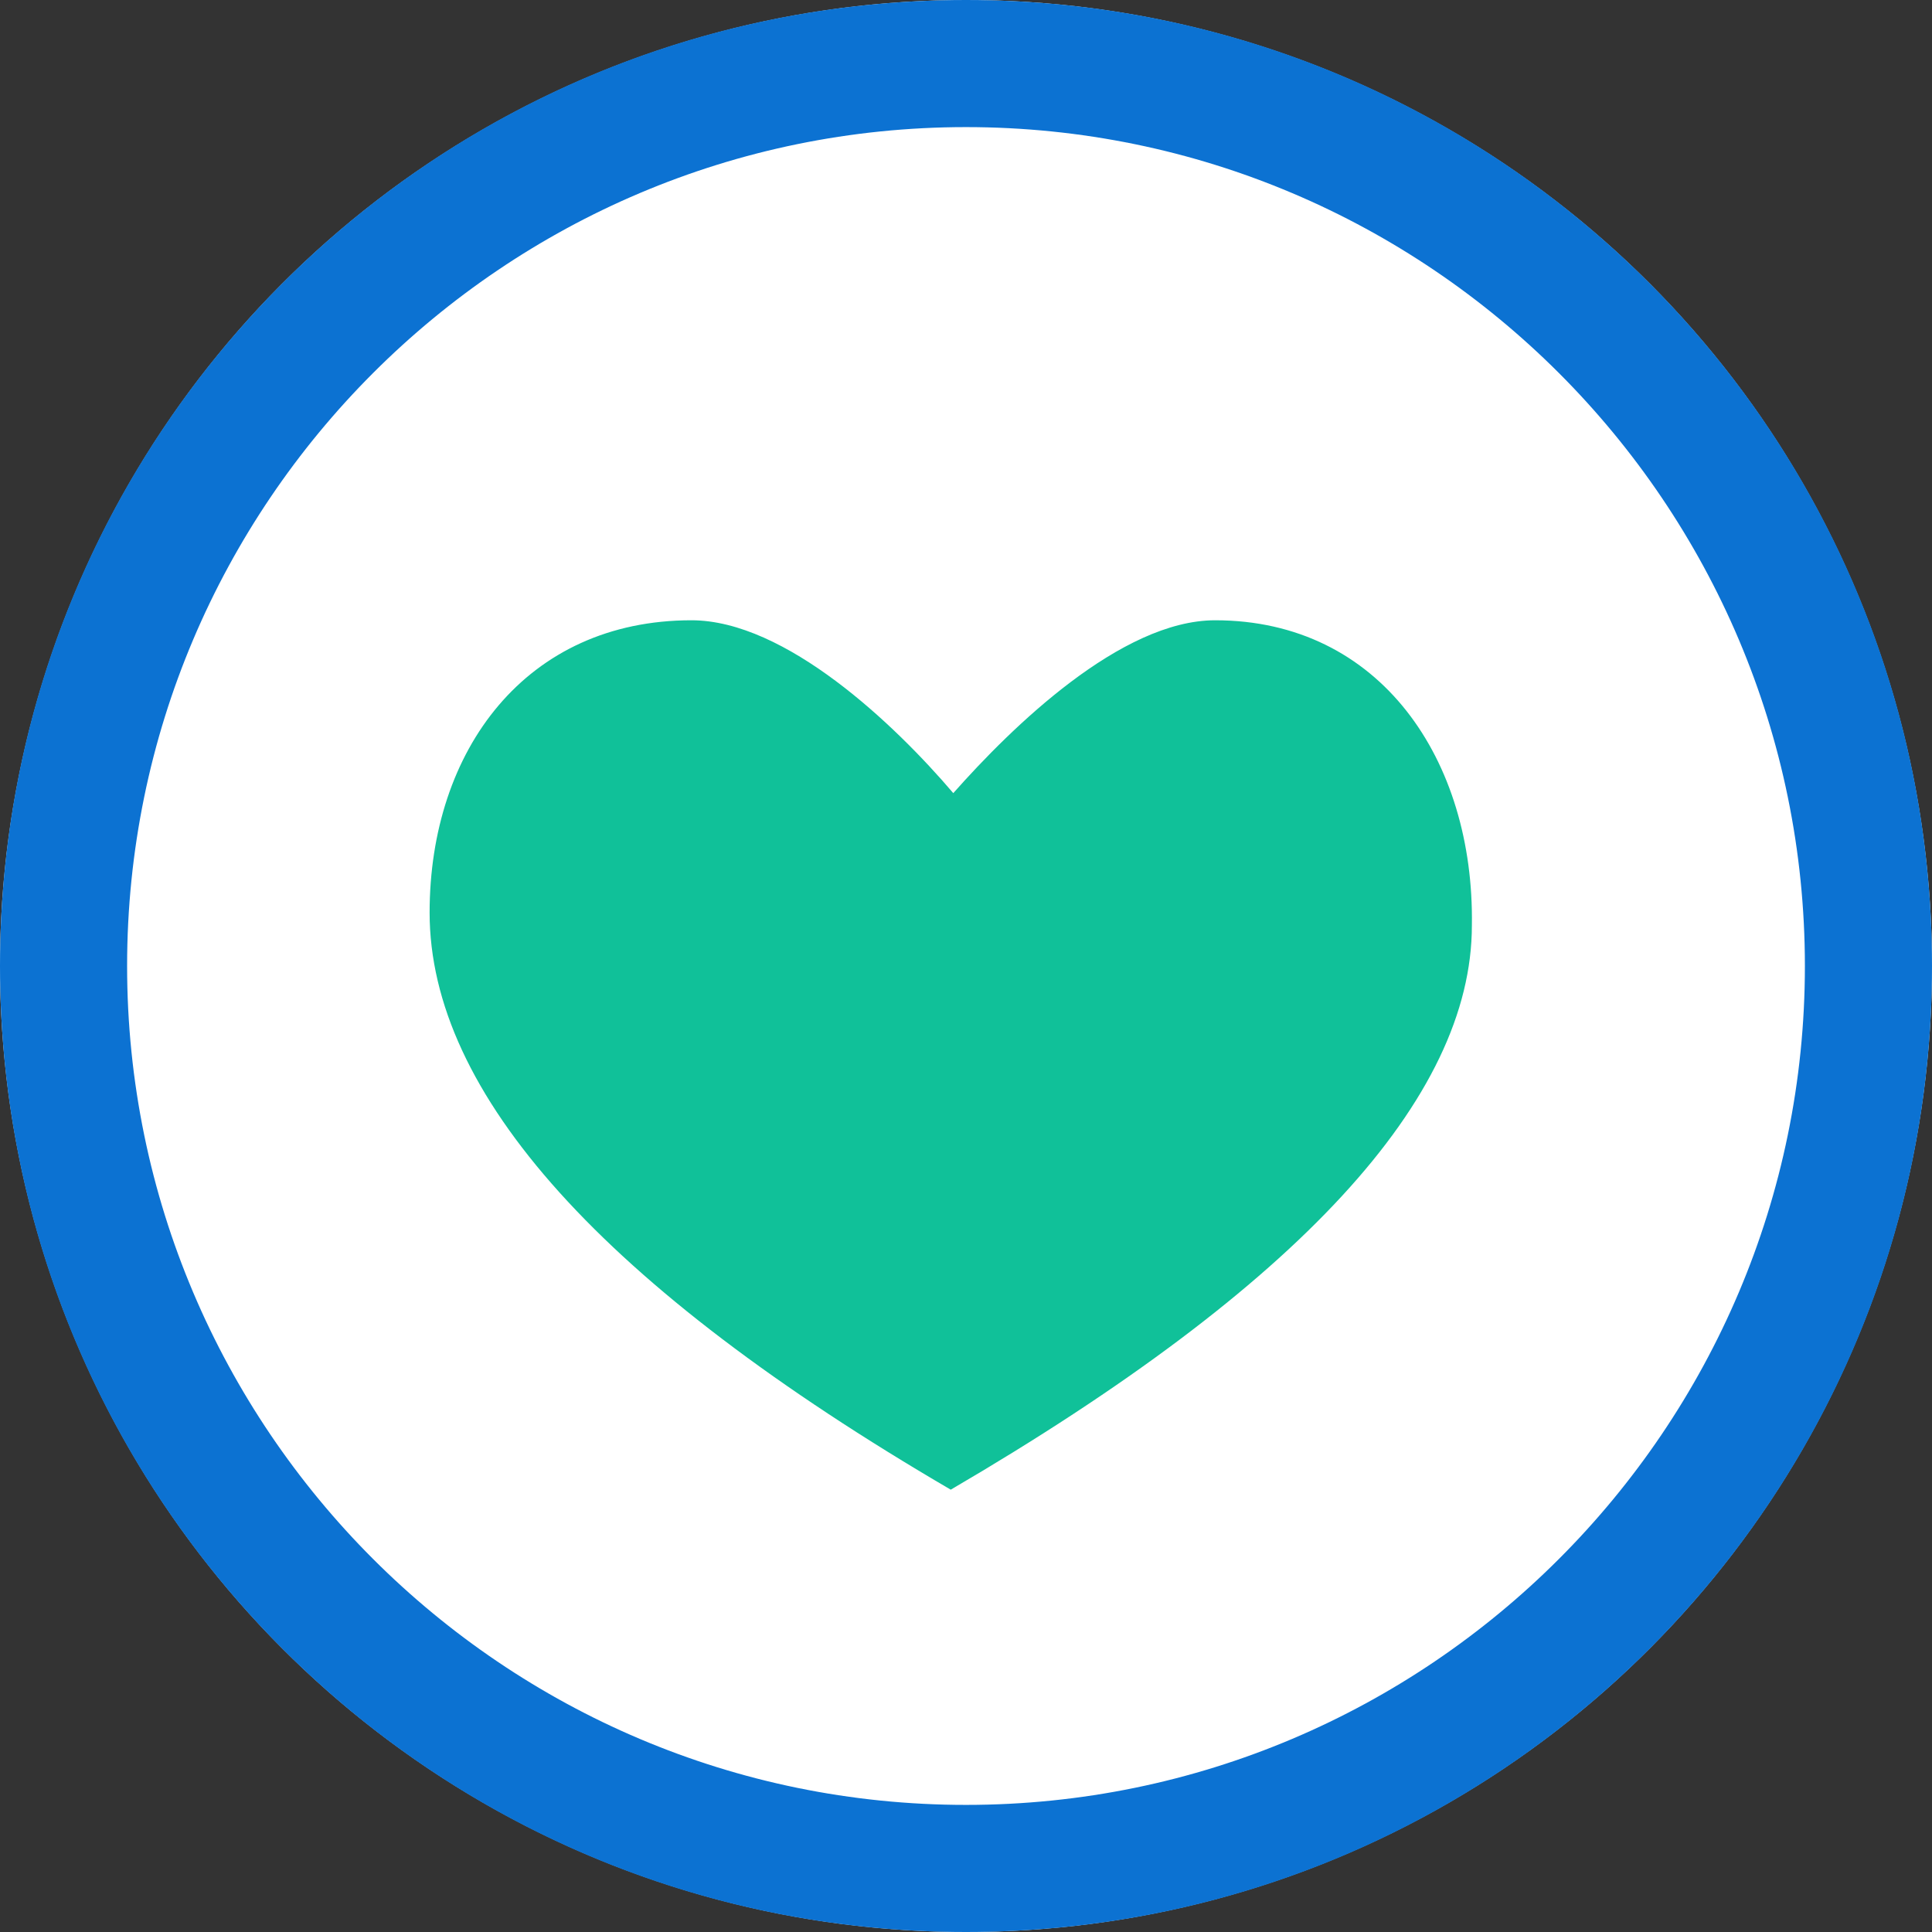 <?xml version="1.0" encoding="utf-8"?>
<!-- Generator: Adobe Illustrator 26.0.2, SVG Export Plug-In . SVG Version: 6.00 Build 0)  -->
<svg version="1.1" id="Layer_1" xmlns="http://www.w3.org/2000/svg" xmlns:xlink="http://www.w3.org/1999/xlink" x="0px" y="0px"
	 viewBox="0 0 76 76" style="enable-background:new 0 0 76 76;" xml:space="preserve">
<rect x="0" y="0" width="76" height="76" fill="#333333" stroke="none"/>
<style type="text/css">
	.st0{fill:#FFFFFF;}
	.st1{fill:#0C72D2;}
	.st2{fill:#10C199;}
</style>
<g id="Group_135" transform="translate(-819 -1443)">
	<g id="Ellipse_23" transform="translate(819 1443)">
		<circle class="st0" cx="38" cy="38" r="38"/>
		<path class="st1" d="M38,76C17,76,0,59,0,38S17,0,38,0c21,0,38,17,38,38S59,76,38,76z M38,5C19.8,5,5,19.8,5,38s14.8,33,33,33
			c18.2,0,33-14.8,33-33S56.2,5,38,5z"/>
	</g>
	<path id="Shape" class="st2" d="M866.8,1467.4c-3.7,0-8,4.2-10.3,6.8c-2.3-2.7-6.6-6.8-10.3-6.8c-6.5,0-10.3,5.1-10.3,11.5
		c0,7.1,6.8,14.7,20.5,22.7c13.7-8,20.5-15.4,20.5-22.2C877,1472.9,873.3,1467.4,866.8,1467.4z"/>
</g>
</svg>

